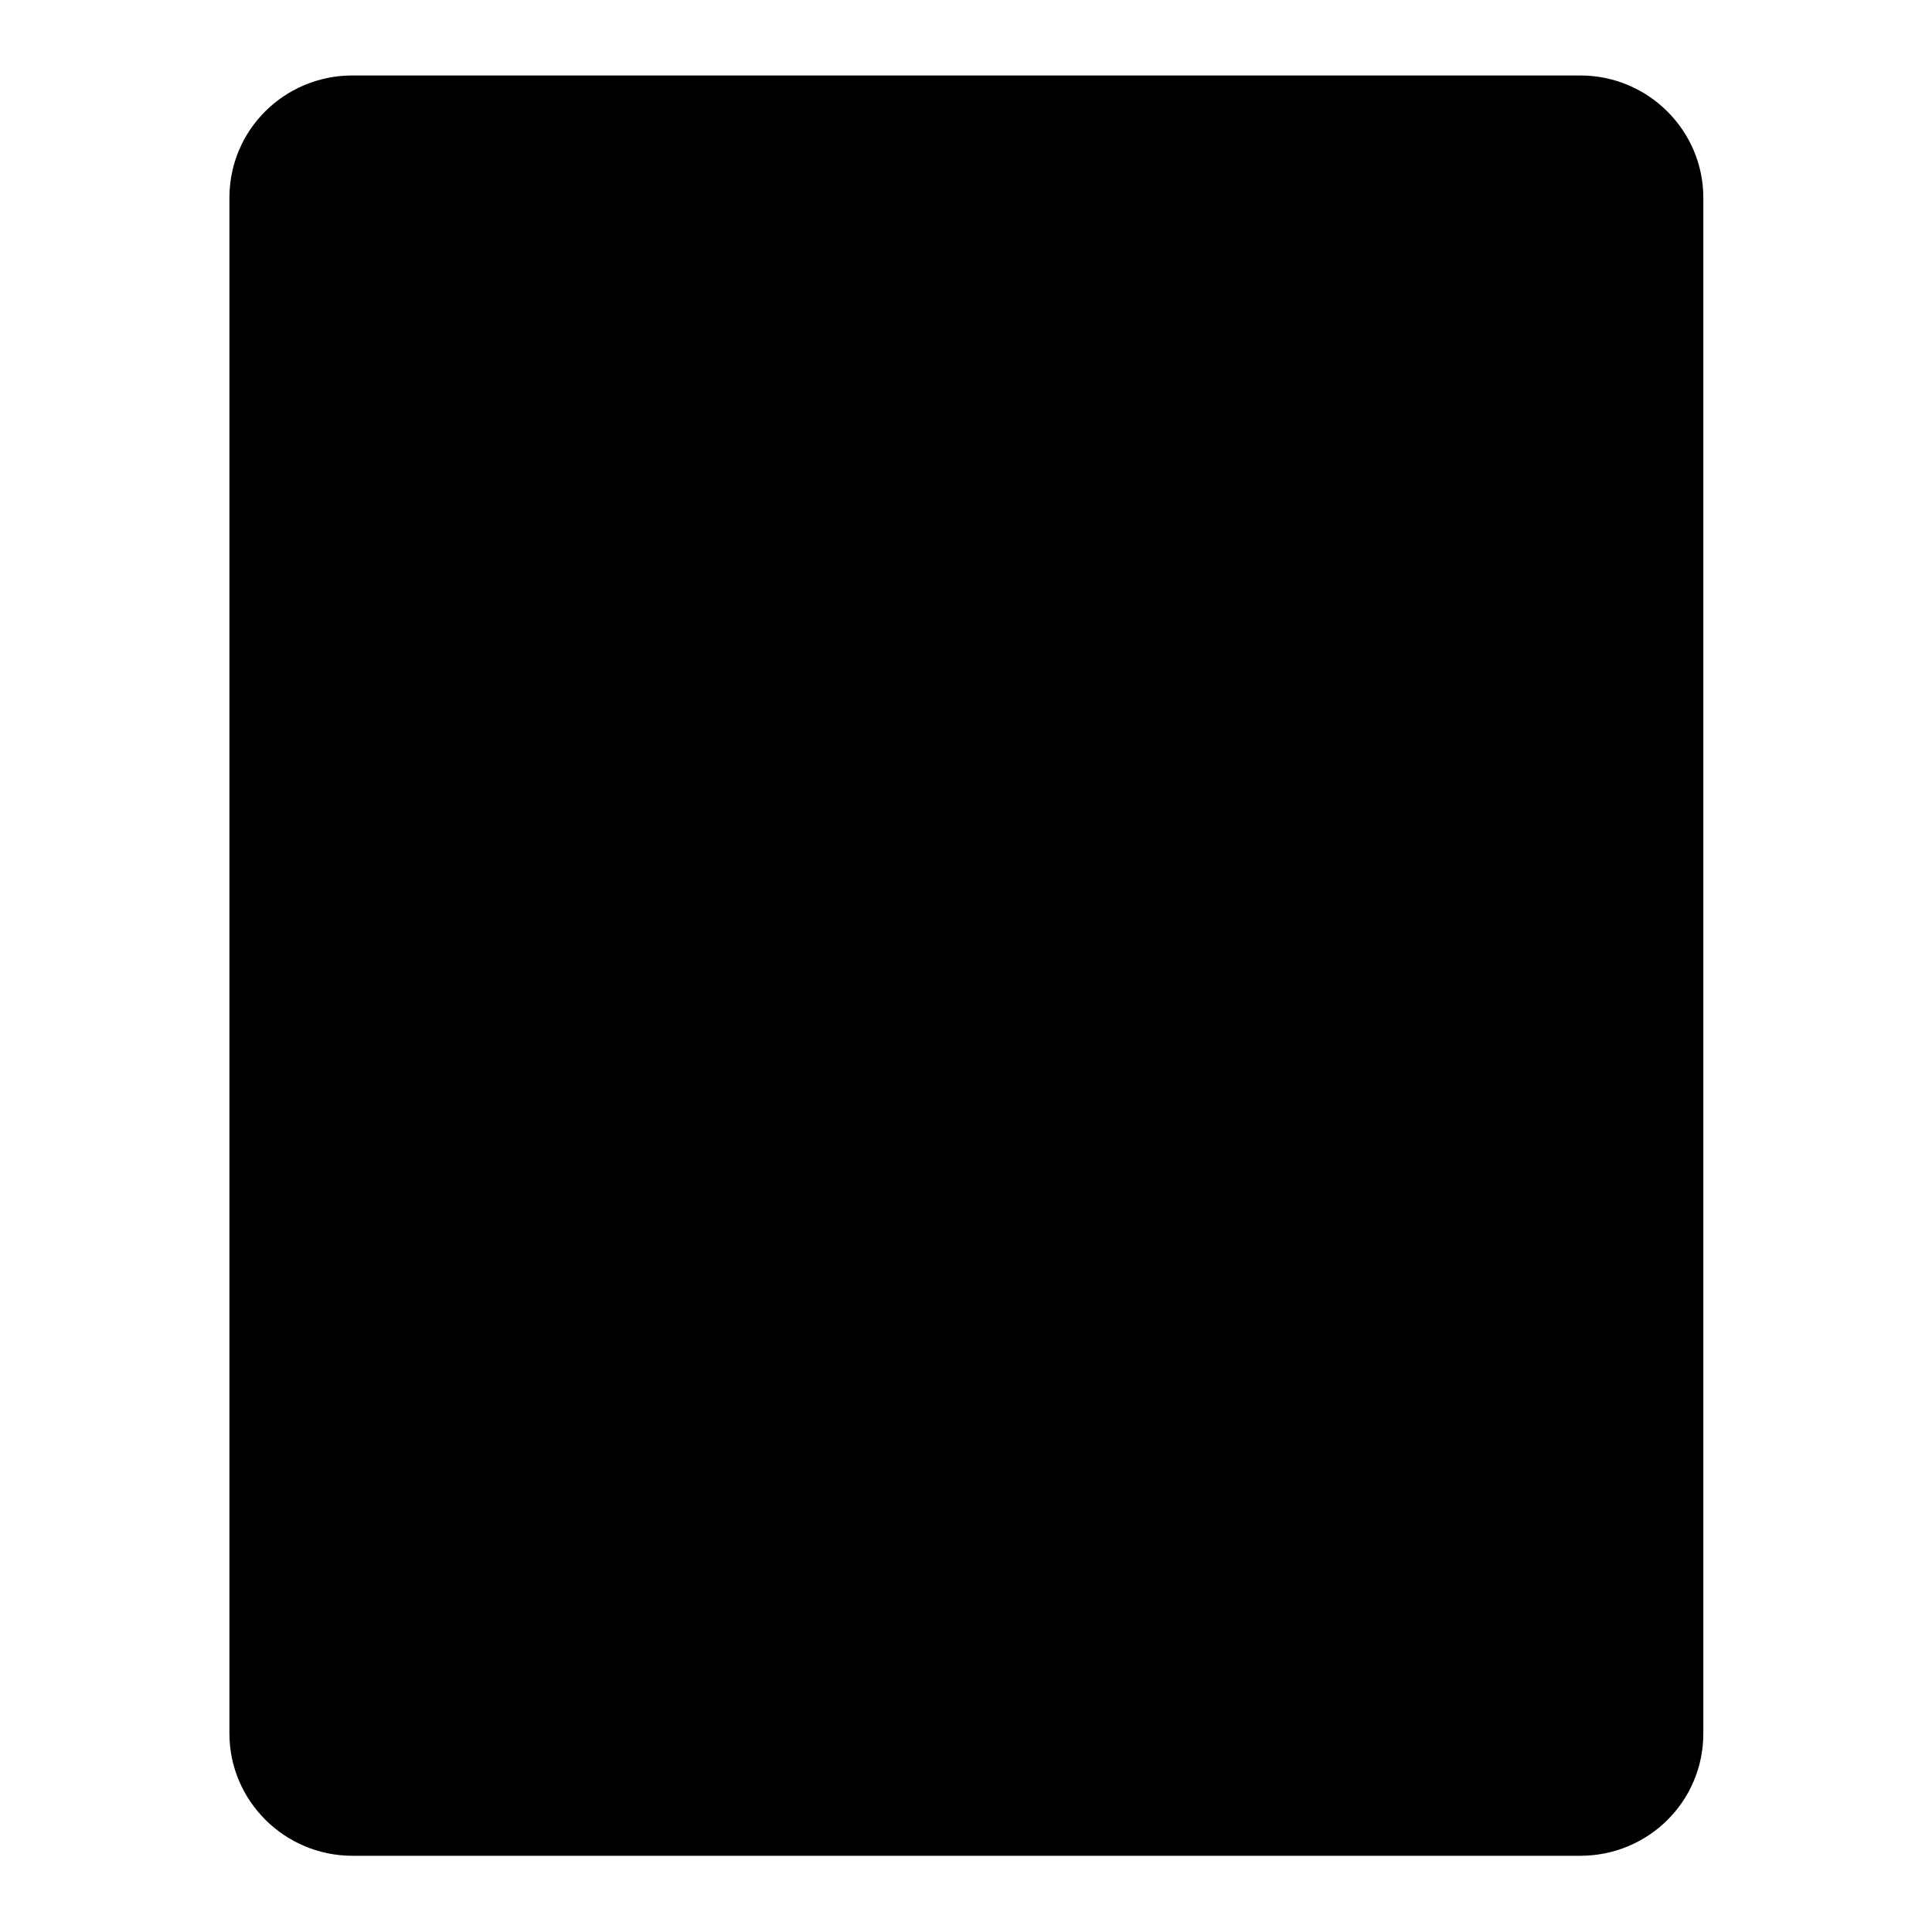<?xml version="1.0" encoding="utf-8"?>
<!-- Svg Vector Icons : http://www.onlinewebfonts.com/icon -->
<!DOCTYPE svg PUBLIC "-//W3C//DTD SVG 1.1//EN" "http://www.w3.org/Graphics/SVG/1.1/DTD/svg11.dtd">
<svg version="1.1" xmlns="http://www.w3.org/2000/svg" xmlns:xlink="http://www.w3.org/1999/xlink" x="0px" y="0px" viewBox="0 0 256 256" enable-background="new 0 0 256 256" xml:space="preserve">
<g><g><path fill="#000000" d="M30.4,26.2c0-9,7.3-16.2,16.3-16.2h162.7c9,0,16.3,7.3,16.3,16.2v203.5c0,9-7.3,16.2-16.3,16.2H46.7c-9,0-16.3-7.3-16.3-16.2L30.4,26.2L30.4,26.2z M38.5,26.2c0-4.5,3.6-8.1,8.2-8.1h162.7c4.5,0,8.2,3.6,8.2,8.1v203.5c0,4.5-3.6,8.1-8.2,8.1H46.7c-4.5,0-8.2-3.6-8.2-8.1V26.2z M199,123.9h-53.6c-1,0-1.8,1.8-1.8,4.1c0,2.2,0.8,4.1,1.8,4.1H199c1,0,1.8-1.8,1.8-4.1C200.8,125.7,200,123.9,199,123.9z M196.6,58.8H59.2c-2.5,0-4.5,1.8-4.5,4.1c0,2.2,2,4.1,4.5,4.1h137.4c2.5,0,4.5-1.8,4.5-4.1C201.1,60.6,199.1,58.8,196.6,58.8z M196.7,91.4H59.3c-2.5,0-4.5,1.8-4.5,4.1c0,2.2,2,4.1,4.5,4.1h137.4c2.5,0,4.5-1.8,4.5-4.1C201.2,93.2,199.2,91.4,196.7,91.4z M96.4,205.5L96.4,205.5c17.9,0,32.4-14.6,32.4-32.6c0-18-14.5-32.6-32.4-32.6C78.5,140.4,64,155,64,172.9C64,190.9,78.5,205.5,96.4,205.5L96.4,205.5z M96.4,213.6L96.4,213.6c-22.3,0-40.5-18.2-40.5-40.7c0-22.5,18.1-40.7,40.5-40.7s40.5,18.2,40.5,40.7C136.8,195.4,118.7,213.6,96.4,213.6L96.4,213.6z M116.1,165.8l-9.1-1.9c-1.7-0.4-3.8-1.9-4.7-3.4l-4.6-8.2c-0.9-1.5-2.3-1.5-3.1,0l-4.6,8.2c-0.9,1.5-3,3.1-4.7,3.4l-9.1,1.9c-1.7,0.4-2.1,1.7-1,3l6.3,7c1.2,1.3,2,3.8,1.8,5.6l-1,9.4c-0.2,1.8,0.9,2.6,2.5,1.9l8.5-3.9c1.6-0.7,4.2-0.7,5.8,0l8.5,3.9c1.6,0.7,2.7-0.1,2.5-1.9l-1-9.4c-0.2-1.8,0.6-4.3,1.8-5.6l6.3-7C118.2,167.6,117.8,166.2,116.1,165.8L116.1,165.8z"/></g></g>
</svg>